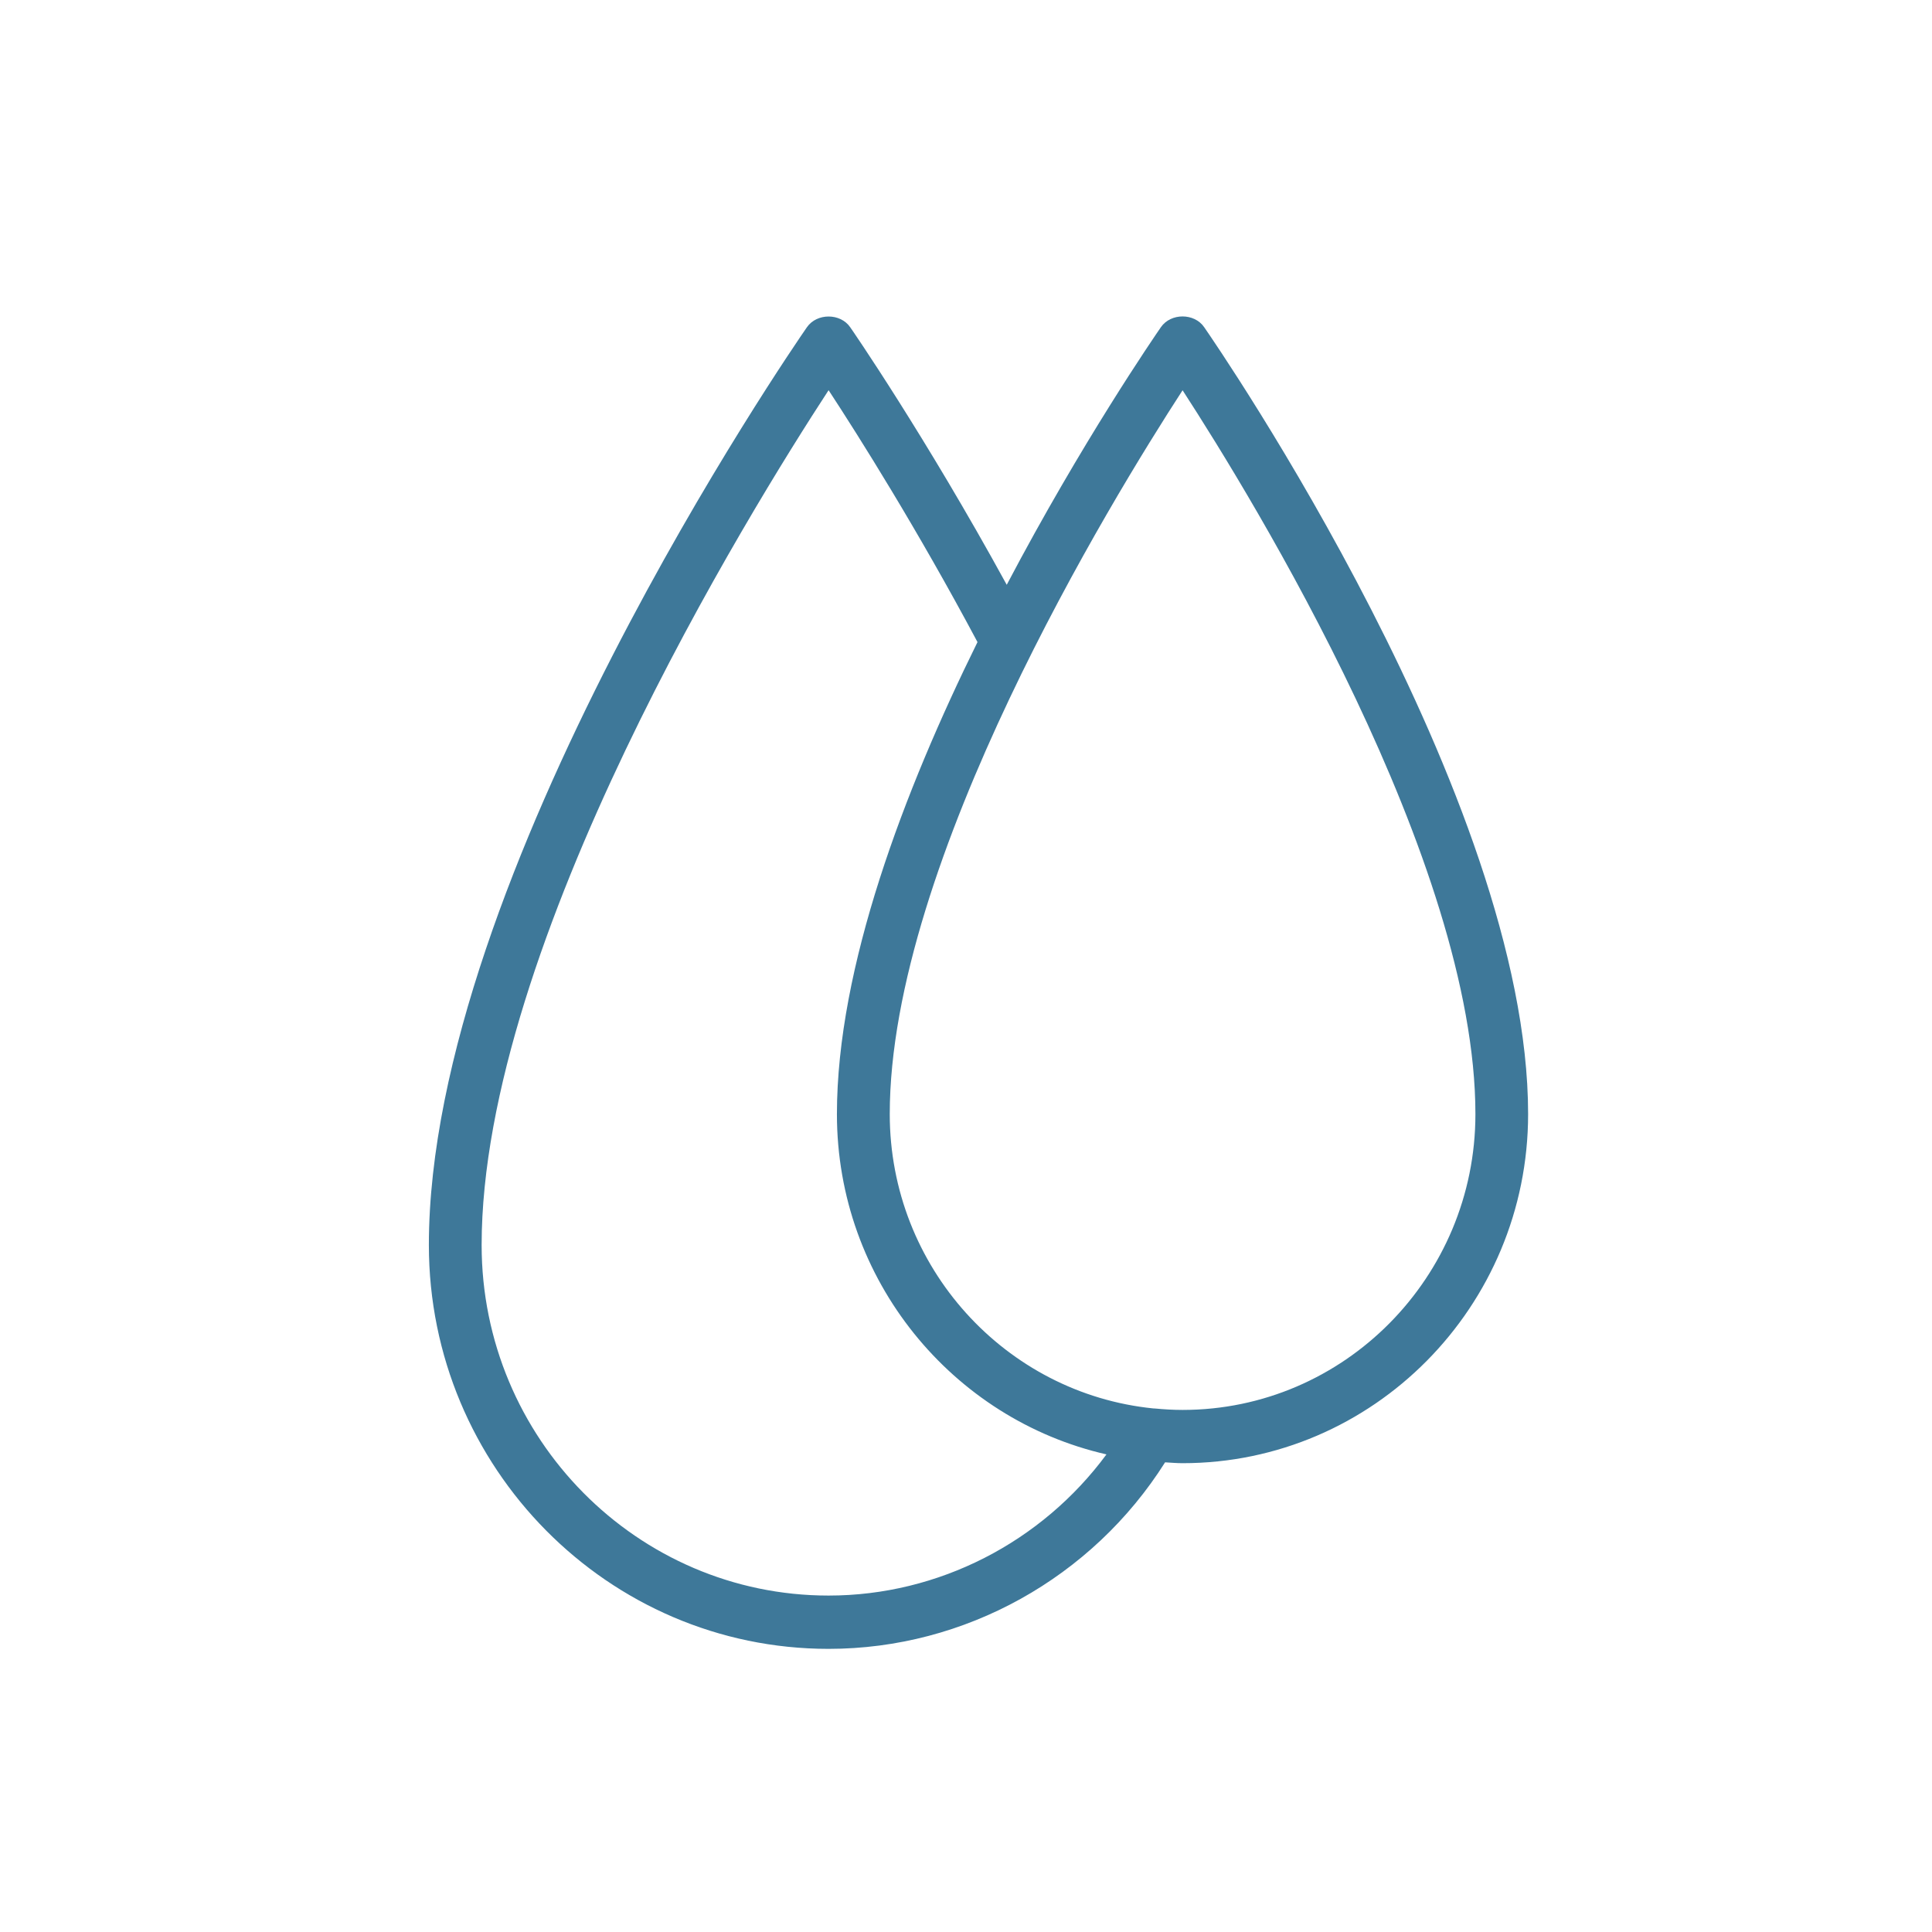 <svg width="58" height="58" viewBox="0 0 58 58" fill="none" xmlns="http://www.w3.org/2000/svg">
<path d="M34.852 9.821C34.665 10.093 32.475 13.275 30.223 17.556C27.773 13.08 25.549 9.857 25.523 9.823C25.228 9.395 24.522 9.395 24.225 9.823C23.762 10.491 12.875 26.324 12.875 37.377C12.875 44.062 18.258 49.5 24.875 49.5C28.966 49.5 32.789 47.365 34.977 43.9C35.151 43.91 35.324 43.926 35.5 43.926C41.221 43.926 45.875 39.225 45.875 33.445C45.875 23.96 36.546 10.393 36.148 9.819C35.853 9.393 35.149 9.393 34.852 9.821ZM24.875 47.9C19.131 47.9 14.459 43.18 14.459 37.378C14.459 28.337 22.506 15.342 24.875 11.714C25.788 13.108 27.541 15.89 29.345 19.276C27.144 23.737 25.125 29.033 25.125 33.446C25.125 38.432 28.593 42.608 33.217 43.662C31.27 46.3 28.173 47.9 24.875 47.9ZM35.502 42.327C35.222 42.327 34.943 42.31 34.67 42.284C34.653 42.282 34.639 42.282 34.624 42.282C30.188 41.835 26.711 38.044 26.711 33.446C26.711 25.867 33.368 15.003 35.502 11.716C37.635 15.003 44.293 25.867 44.293 33.446C44.293 38.344 40.349 42.327 35.502 42.327Z" fill="#3E7899"/>
</svg>

